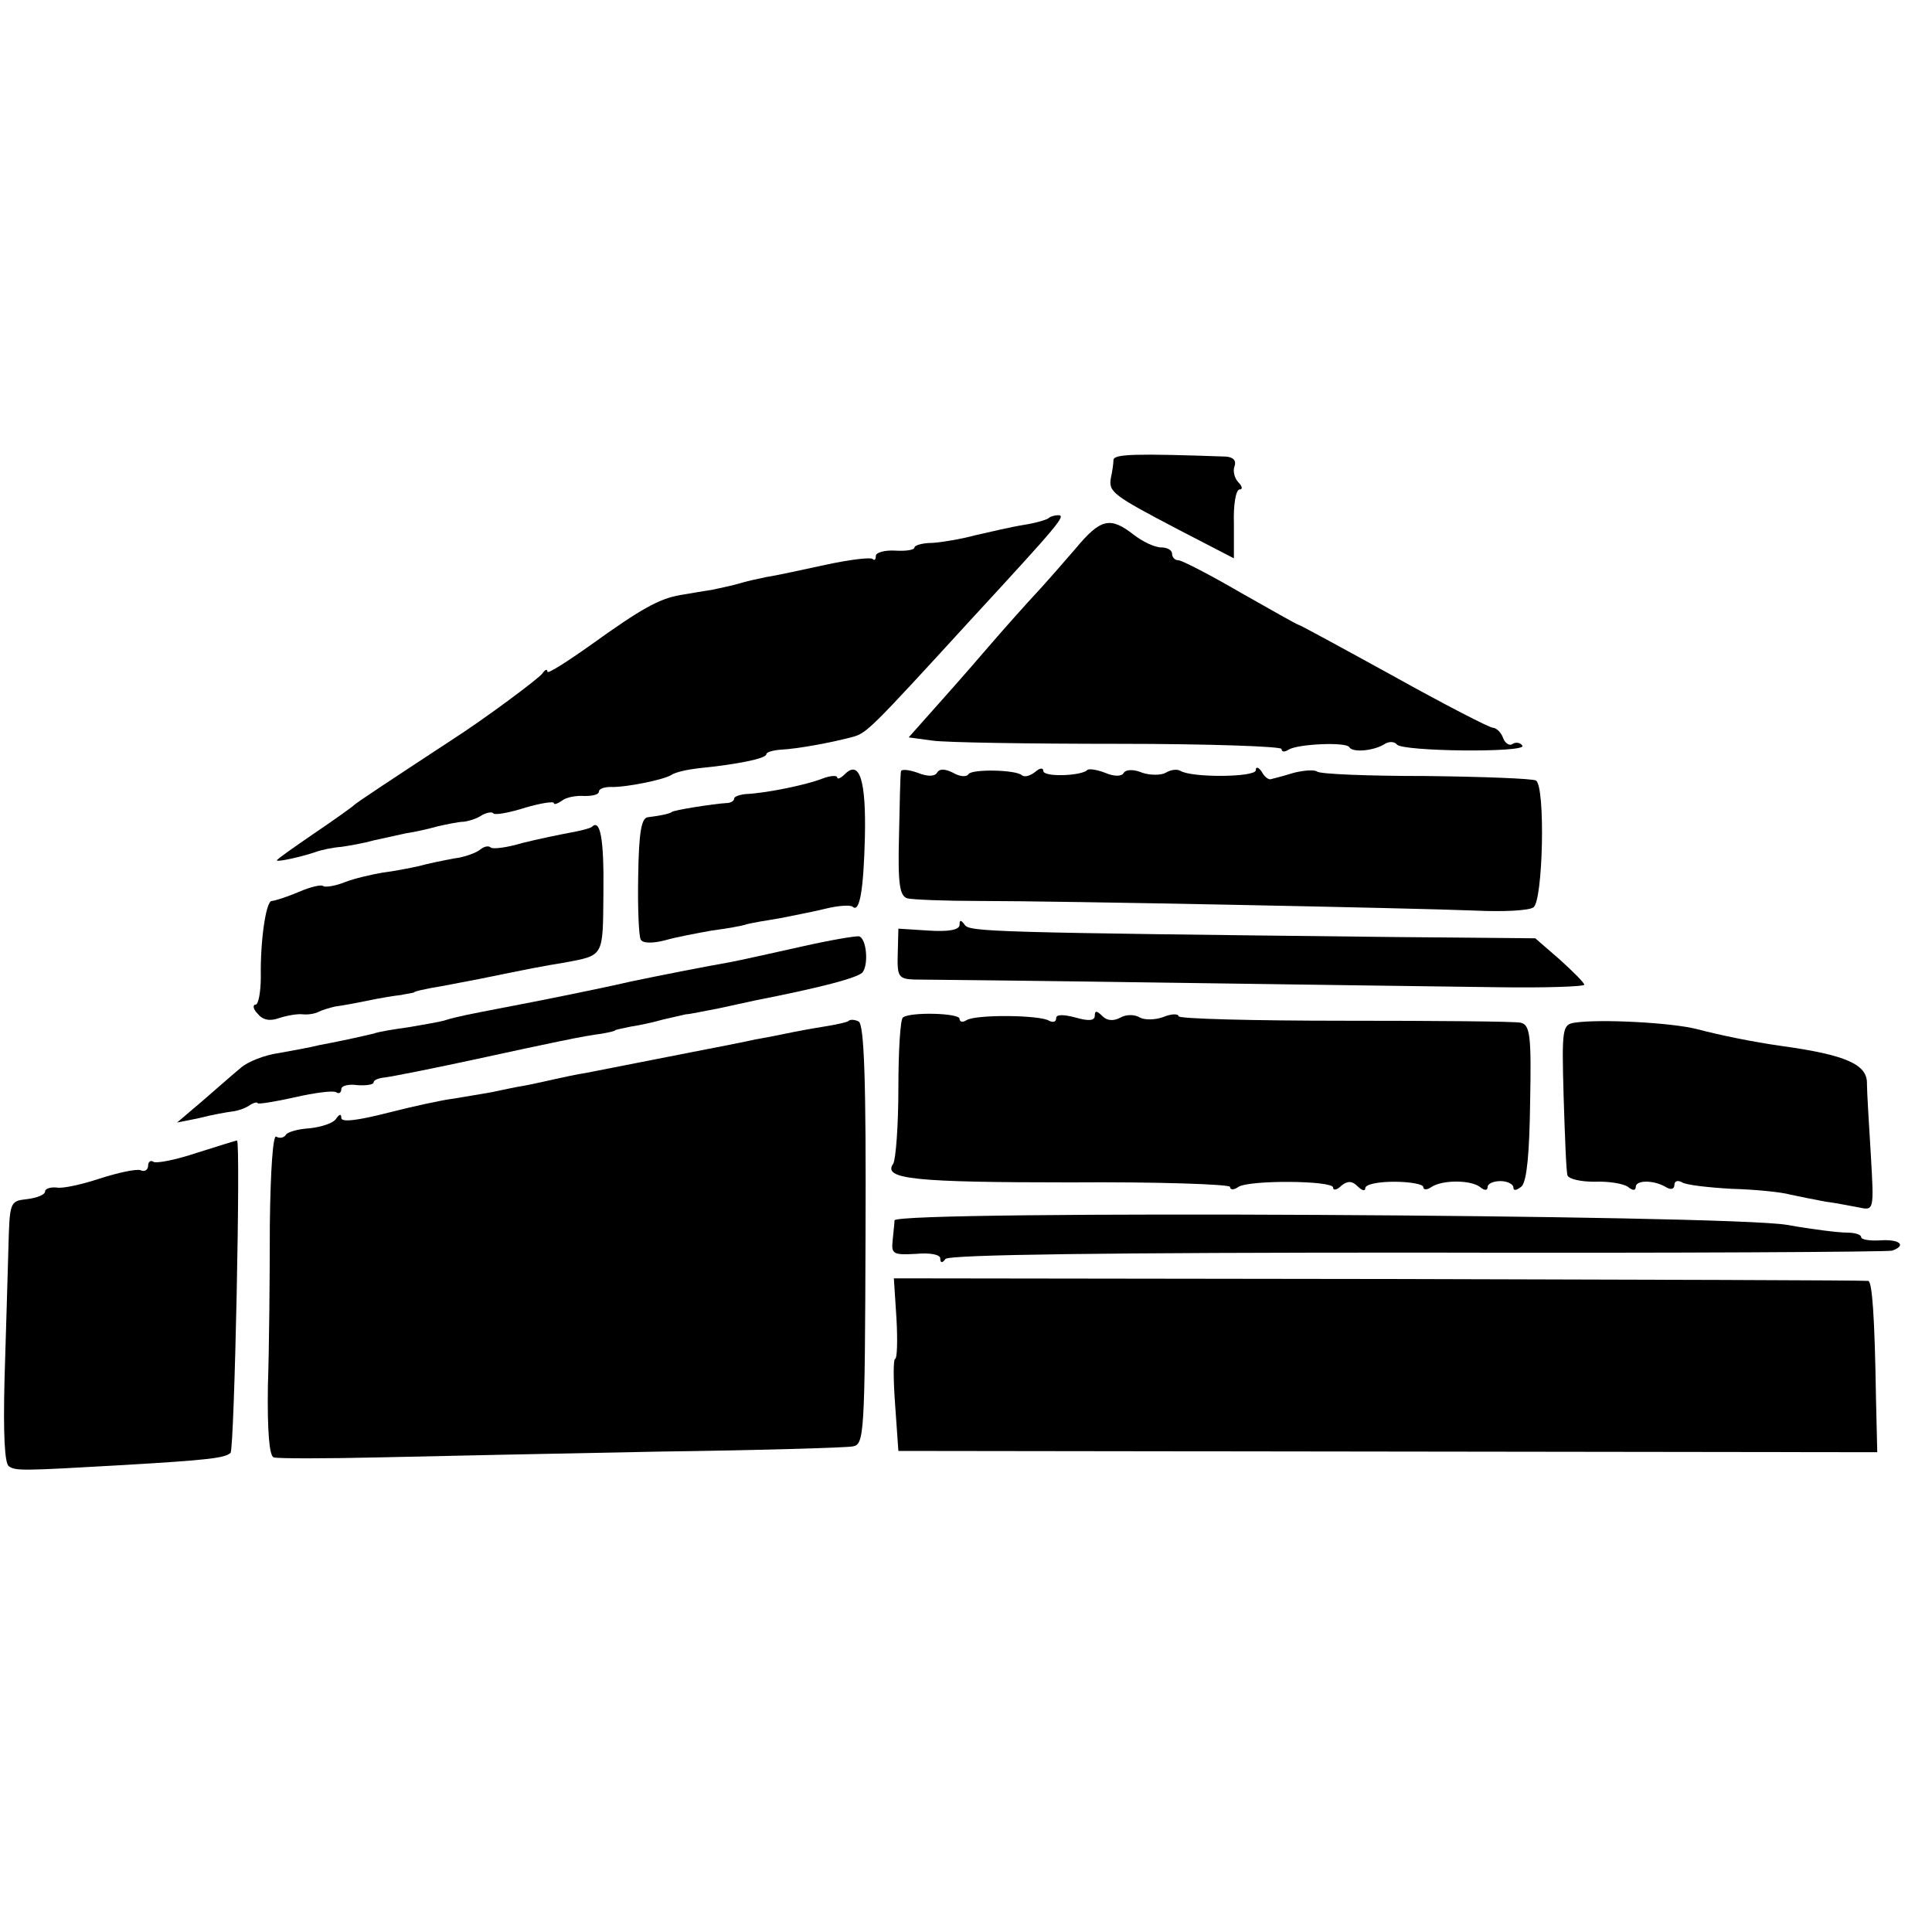 <?xml version="1.0" standalone="no"?>
<!DOCTYPE svg PUBLIC "-//W3C//DTD SVG 20010904//EN"
 "http://www.w3.org/TR/2001/REC-SVG-20010904/DTD/svg10.dtd">
<svg version="1.0" xmlns="http://www.w3.org/2000/svg"
 width="300pt" height="300pt" viewBox="0 0 300 300"
 preserveAspectRatio="xMidYMid meet">
<g transform="translate(0,300) scale(0.1,-0.1)"
fill="#000000" stroke="none">
<path d="M1729 2286 c0 -6 -2 -19 -4 -28 -4 -22 3 -27 106 -81 l85 -44 0 54
c-1 29 3 53 9 53 5 0 4 5 -2 11 -6 6 -9 18 -6 25 3 9 -2 14 -13 15 -141 5
-174 4 -175 -5z"/>
<path d="M1629 2196 c-3 -3 -20 -8 -39 -11 -19 -3 -53 -11 -75 -16 -22 -6 -52
-11 -67 -12 -16 0 -28 -4 -28 -7 0 -4 -13 -6 -30 -5 -16 1 -30 -3 -30 -8 0 -6
-2 -8 -5 -5 -3 3 -36 -1 -73 -9 -37 -8 -78 -17 -92 -19 -14 -3 -33 -7 -42 -10
-10 -3 -29 -7 -43 -10 -14 -2 -36 -6 -49 -8 -33 -6 -60 -21 -138 -77 -38 -27
-68 -46 -68 -42 0 5 -4 3 -8 -3 -6 -8 -89 -70 -142 -104 -96 -63 -146 -96
-150 -100 -3 -3 -31 -23 -62 -44 -32 -22 -58 -40 -58 -42 0 -3 40 6 60 13 8 3
26 7 40 8 14 2 36 6 50 10 14 3 36 8 50 11 14 2 36 7 50 11 14 3 32 7 40 7 8
1 21 5 28 10 7 4 16 6 18 3 3 -3 25 1 50 9 24 7 44 10 44 7 0 -3 6 -1 13 4 6
5 22 8 35 7 12 0 22 2 22 7 0 4 8 7 18 7 22 -1 83 11 95 19 6 4 24 8 41 10 60
6 106 15 106 22 0 3 10 6 23 7 24 1 79 11 112 20 21 6 29 14 180 179 141 153
151 165 138 165 -5 0 -12 -2 -14 -4z"/>
<path d="M1670 2148 c-19 -22 -46 -53 -60 -68 -14 -15 -50 -55 -80 -90 -30
-35 -69 -79 -87 -99 l-32 -36 37 -5 c20 -3 151 -5 289 -5 139 0 253 -4 253 -8
0 -5 5 -5 11 -1 15 9 89 12 94 4 5 -9 37 -6 54 4 7 5 16 5 20 0 8 -11 201 -13
195 -2 -3 5 -10 6 -15 3 -5 -4 -12 1 -15 9 -3 9 -11 16 -16 16 -5 0 -75 36
-154 80 -80 44 -146 80 -148 80 -2 0 -42 23 -90 50 -48 28 -91 50 -96 50 -6 0
-10 5 -10 10 0 6 -8 10 -17 10 -10 0 -29 9 -43 20 -36 28 -51 25 -90 -22z"/>
<path d="M1312 1798 c-6 -6 -12 -9 -12 -5 0 3 -10 3 -23 -2 -25 -10 -90 -23
-119 -24 -10 -1 -18 -4 -18 -7 0 -4 -6 -7 -12 -7 -19 -1 -83 -11 -85 -14 -4
-3 -21 -6 -37 -8 -10 -1 -14 -23 -15 -91 -1 -50 1 -95 4 -99 3 -6 19 -6 38 -1
17 5 50 11 72 15 22 3 47 7 55 10 8 2 31 6 50 9 19 4 52 10 72 15 20 5 39 6
42 3 11 -10 17 27 19 108 2 87 -8 121 -31 98z"/>
<path d="M1399 1802 c-1 -4 -2 -49 -3 -99 -2 -77 1 -94 13 -98 9 -2 59 -4 111
-4 125 0 674 -11 772 -15 42 -2 82 0 89 5 15 9 19 188 4 197 -5 3 -82 6 -172
7 -89 0 -164 3 -168 7 -4 3 -20 2 -36 -2 -16 -5 -32 -9 -36 -10 -3 -1 -10 4
-14 12 -5 7 -9 8 -9 2 0 -11 -99 -12 -117 -1 -5 3 -15 2 -23 -3 -7 -4 -24 -4
-36 0 -14 6 -26 5 -29 0 -3 -6 -15 -6 -29 0 -13 5 -26 7 -28 4 -10 -9 -68 -11
-68 -1 0 5 -5 5 -13 -2 -8 -6 -16 -8 -20 -5 -9 9 -78 10 -83 2 -3 -5 -14 -4
-24 2 -12 6 -21 7 -25 0 -4 -6 -15 -6 -30 0 -14 5 -26 6 -26 2z"/>
<path d="M919 1716 c-2 -2 -17 -6 -34 -9 -16 -3 -50 -10 -74 -16 -23 -7 -46
-10 -49 -7 -3 3 -10 2 -16 -3 -6 -5 -24 -12 -41 -14 -16 -3 -41 -8 -55 -12
-14 -3 -39 -8 -56 -10 -17 -3 -44 -9 -59 -15 -15 -6 -30 -8 -33 -6 -2 3 -20
-1 -38 -9 -19 -8 -38 -14 -42 -14 -9 0 -18 -62 -17 -118 0 -24 -4 -43 -8 -43
-5 0 -4 -7 3 -14 8 -10 19 -12 33 -7 12 4 29 7 37 6 8 -1 20 1 25 4 6 3 17 6
25 8 8 1 31 5 50 9 19 4 43 8 53 9 9 2 18 3 20 4 1 2 13 4 27 7 14 2 48 9 75
14 83 17 99 20 130 25 64 12 61 8 62 110 1 83 -5 114 -18 101z"/>
<path d="M1490 1564 c0 -8 -17 -11 -48 -9 l-47 3 -1 -39 c-1 -35 1 -39 25 -40
14 0 195 -2 401 -5 206 -3 435 -6 508 -7 72 -1 132 1 132 4 0 3 -17 20 -38 39
l-38 33 -220 2 c-626 7 -659 8 -666 19 -6 8 -8 8 -8 0z"/>
<path d="M1244 1530 c-45 -10 -94 -21 -110 -24 -40 -7 -111 -21 -154 -30 -52
-12 -147 -31 -200 -41 -52 -10 -72 -14 -88 -19 -9 -3 -35 -7 -57 -11 -22 -3
-47 -7 -55 -10 -8 -2 -26 -6 -40 -9 -14 -3 -34 -7 -45 -9 -11 -3 -39 -8 -61
-12 -23 -3 -50 -14 -60 -23 -11 -9 -37 -32 -59 -51 l-40 -34 35 7 c19 5 42 9
50 10 9 1 21 5 28 10 6 4 12 5 12 3 0 -2 26 2 57 9 31 7 60 11 65 8 4 -3 8 -1
8 5 0 5 11 8 25 6 14 -1 25 1 25 4 0 4 8 7 18 8 9 1 70 13 135 27 129 28 171
37 202 41 11 2 20 4 20 5 0 1 11 3 25 6 14 2 36 7 50 11 14 3 30 7 35 8 6 0
28 5 50 9 22 5 47 10 55 12 102 20 165 36 170 45 9 14 5 52 -6 55 -5 1 -46 -6
-90 -16z"/>
<path d="M1402 1420 c-4 -3 -7 -52 -7 -110 0 -58 -4 -110 -8 -117 -17 -24 33
-29 275 -29 137 1 248 -3 248 -7 0 -5 6 -5 13 0 17 11 147 10 147 -1 0 -5 6
-4 13 3 10 8 17 7 25 -1 7 -7 12 -8 12 -3 0 6 20 10 45 10 25 0 45 -4 45 -8 0
-5 6 -5 13 0 17 11 60 11 75 0 7 -6 12 -6 12 0 0 5 9 9 20 9 11 0 20 -5 20
-10 0 -6 6 -4 13 2 8 9 12 52 13 132 2 102 0 119 -15 122 -9 2 -132 3 -273 3
-142 0 -258 3 -258 7 0 4 -11 4 -23 -1 -13 -5 -30 -5 -37 -1 -8 5 -21 5 -30 0
-11 -6 -21 -5 -28 2 -9 9 -12 9 -12 1 0 -8 -9 -9 -30 -3 -19 5 -30 5 -30 -1 0
-6 -5 -7 -11 -4 -14 9 -113 10 -128 1 -6 -4 -11 -3 -11 2 0 9 -77 11 -88 2z"/>
<path d="M1318 1415 c-1 -2 -19 -6 -38 -9 -19 -3 -46 -8 -60 -11 -14 -3 -35
-7 -47 -9 -13 -3 -58 -12 -100 -20 -76 -15 -112 -22 -163 -32 -14 -2 -36 -7
-50 -10 -14 -3 -35 -8 -47 -10 -13 -2 -35 -7 -50 -10 -16 -3 -42 -7 -59 -10
-17 -2 -63 -12 -102 -22 -47 -12 -72 -15 -72 -8 0 7 -3 6 -8 -1 -4 -7 -23 -13
-41 -15 -18 -1 -35 -6 -37 -10 -3 -5 -10 -6 -15 -3 -5 4 -9 -51 -10 -137 0
-79 -1 -191 -3 -250 -1 -68 2 -109 9 -111 5 -2 80 -2 165 0 85 2 281 6 435 9
154 2 289 6 299 8 18 3 19 16 20 329 1 238 -2 328 -11 331 -6 3 -13 3 -15 1z"/>
<path d="M2445 1412 c-19 -3 -20 -9 -17 -115 2 -62 4 -117 6 -122 2 -6 21 -10
42 -10 22 1 45 -3 52 -8 7 -6 12 -6 12 0 0 11 29 11 48 -1 7 -4 12 -2 12 4 0
6 5 8 12 4 6 -4 41 -8 77 -10 36 -1 77 -5 91 -9 14 -3 39 -8 55 -11 17 -2 40
-7 52 -9 23 -5 23 -4 18 82 -3 49 -6 98 -6 110 1 30 -32 45 -134 59 -42 6 -92
16 -130 26 -39 10 -150 16 -190 10z"/>
<path d="M306 1210 c-33 -11 -63 -17 -68 -14 -4 3 -8 0 -8 -6 0 -7 -6 -10 -12
-7 -7 2 -35 -4 -63 -13 -27 -9 -58 -16 -67 -14 -10 1 -18 -2 -18 -6 0 -5 -12
-10 -28 -12 -27 -3 -27 -4 -29 -78 -1 -41 -4 -133 -6 -203 -2 -83 0 -130 7
-134 11 -7 19 -7 176 2 136 8 159 11 168 19 6 7 16 487 10 485 -2 0 -30 -9
-62 -19z"/>
<path d="M1389 1105 c0 -5 -2 -20 -3 -32 -2 -20 1 -22 36 -20 22 2 38 -1 38
-7 0 -7 3 -8 8 -1 4 7 260 10 732 10 399 -1 731 1 738 3 23 8 12 18 -18 16
-16 -1 -30 1 -30 5 0 4 -10 7 -22 7 -13 0 -54 5 -93 12 -92 16 -1385 23 -1386
7z"/>
<path d="M1392 953 c2 -35 1 -63 -2 -63 -3 0 -3 -32 0 -72 l5 -71 760 -1 760
-1 -2 85 c-2 128 -6 180 -12 181 -3 1 -345 2 -759 3 l-754 1 4 -62z"/>
</g>
</svg>
